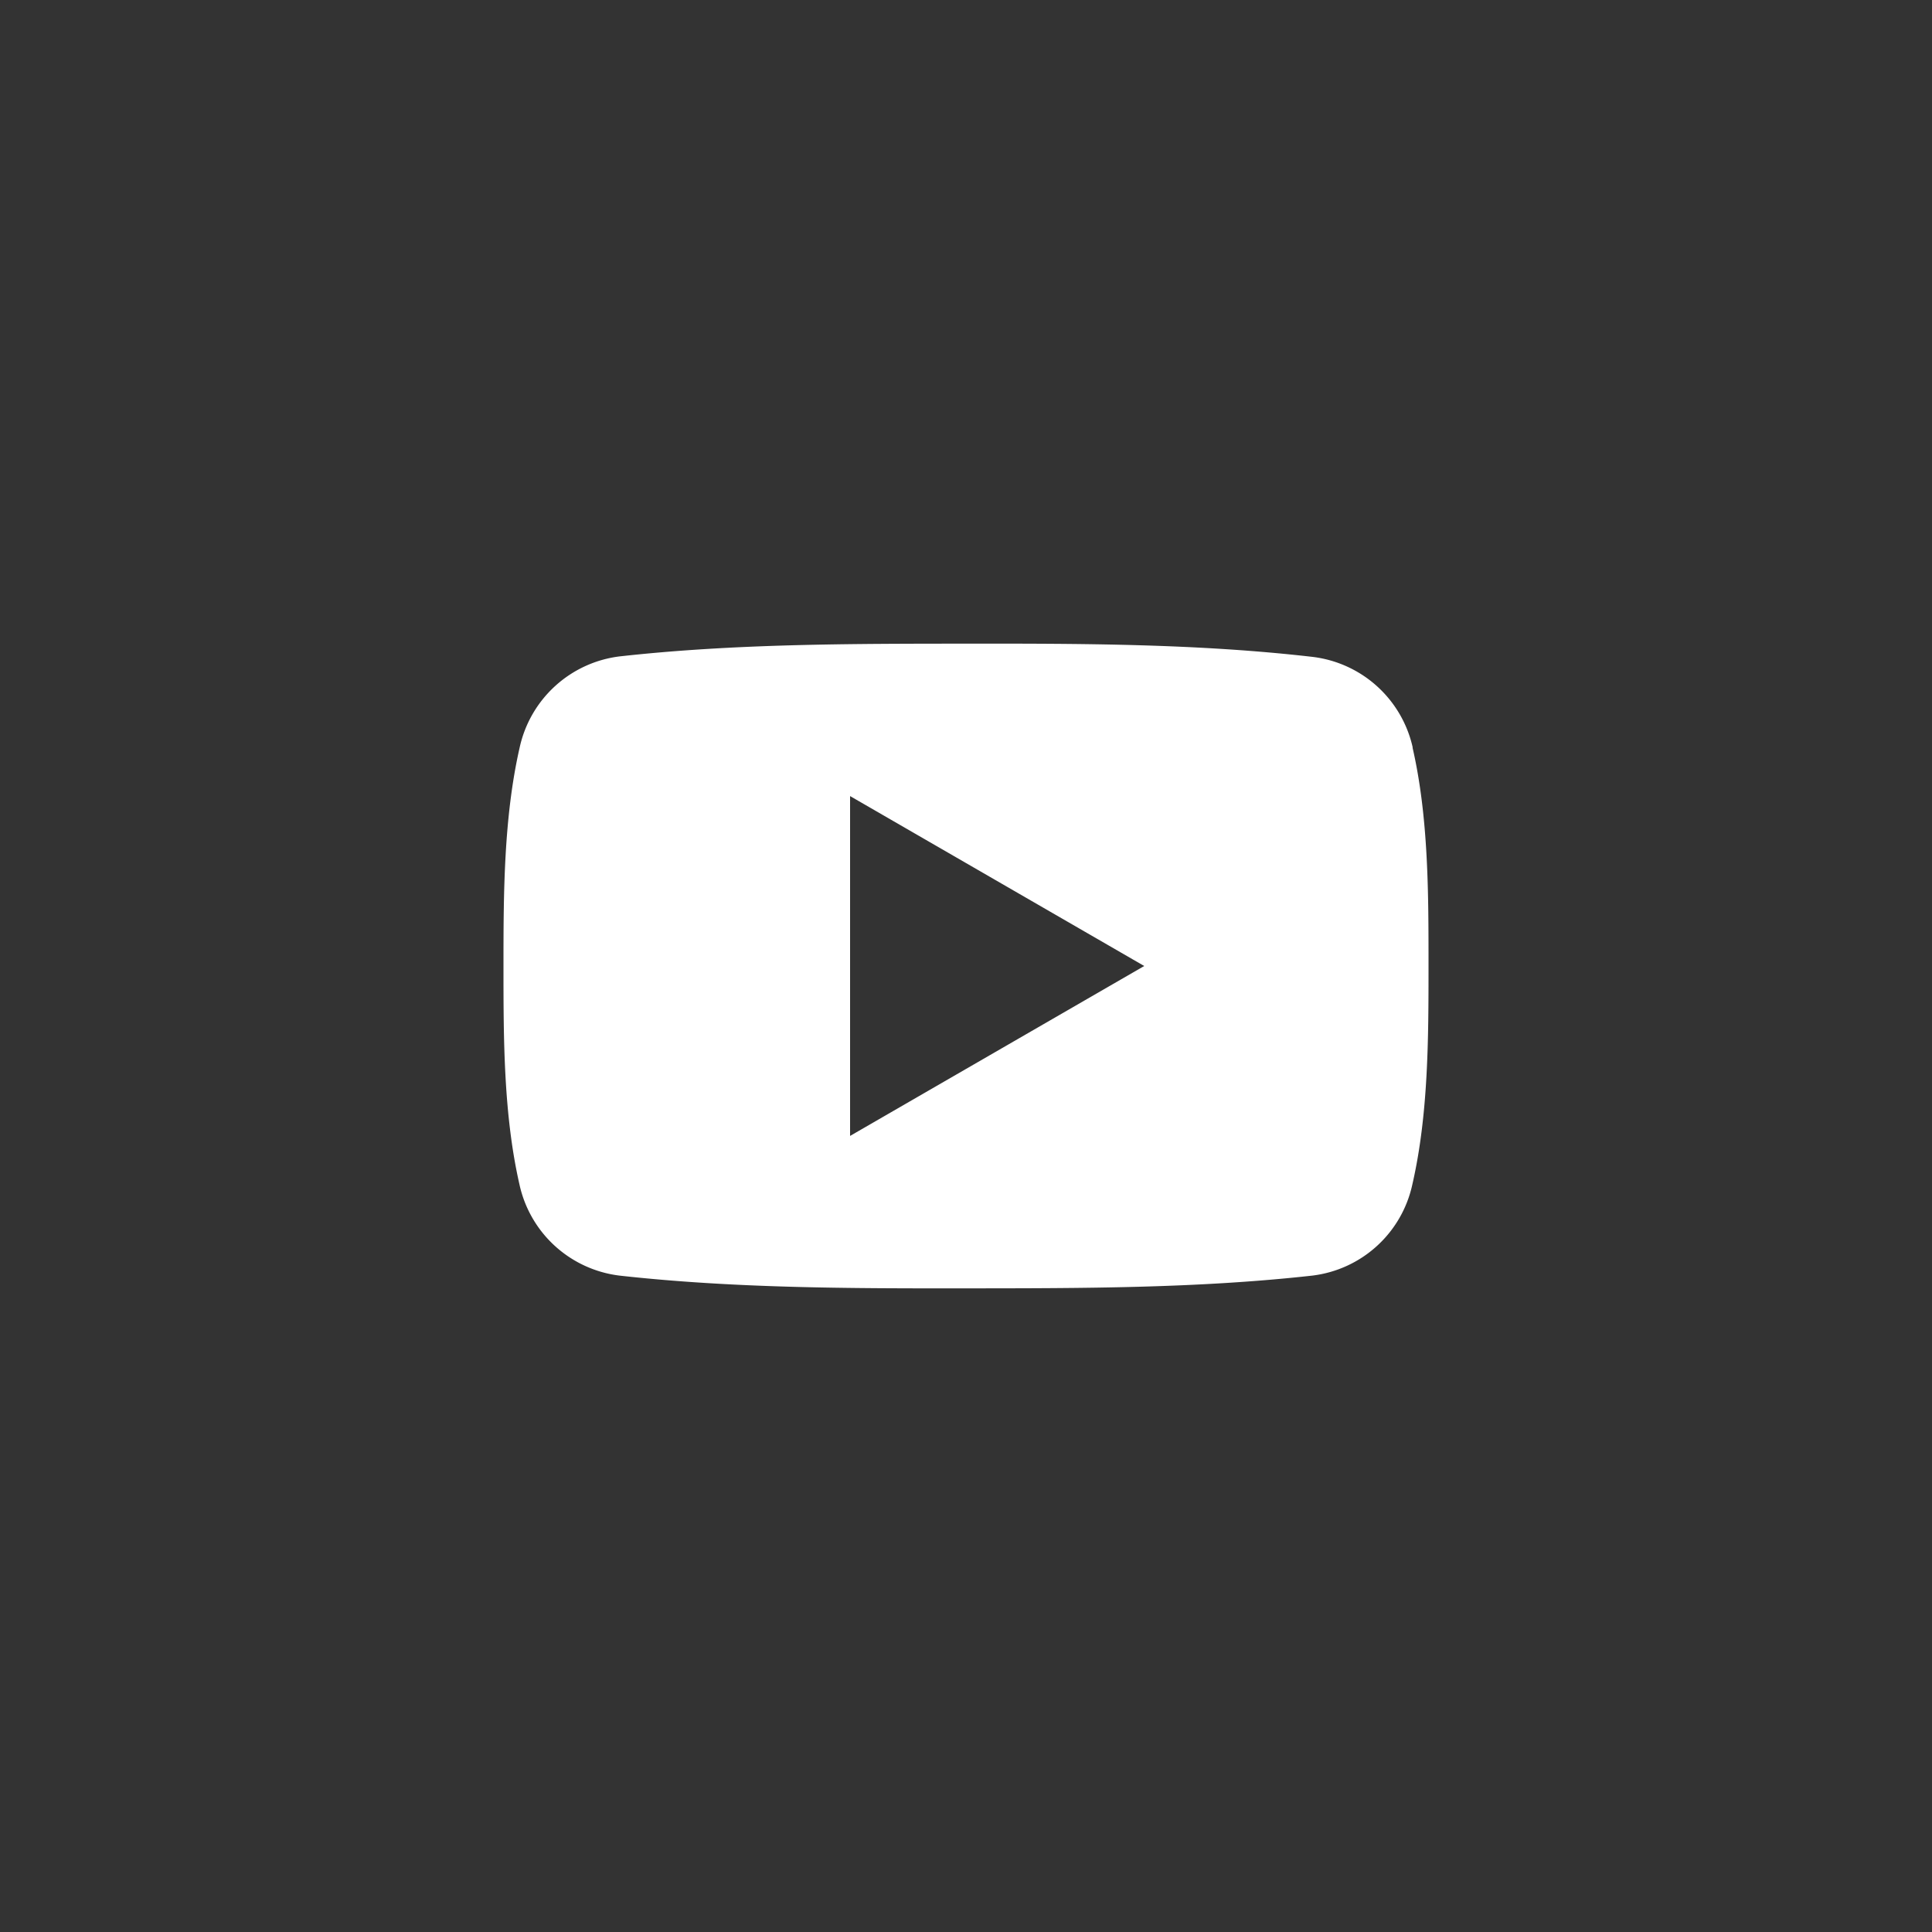 <svg id="Vrstva_1" data-name="Vrstva 1" xmlns="http://www.w3.org/2000/svg" viewBox="0 0 200 200"><rect x="0" y="0" width="200" height="200" fill="#333333" stroke="none"/><defs><style>.cls-1{fill:#fff;}</style></defs><path class="cls-1" d="M88,82.41,118.45,100,88,117.59Zm58.25-5A12.1,12.1,0,0,0,135.87,68C124,66.63,112,66.62,100,66.63s-24,0-35.86,1.32A12.11,12.11,0,0,0,53.8,77.36c-1.66,7.26-1.68,15.17-1.68,22.64s0,15.38,1.66,22.64a12.1,12.1,0,0,0,10.35,9.41C76,133.37,88,133.38,100,133.37s24,0,35.85-1.32a12.08,12.08,0,0,0,10.35-9.41c1.67-7.26,1.68-15.17,1.68-22.64S147.89,84.62,146.22,77.36Z"/></svg>